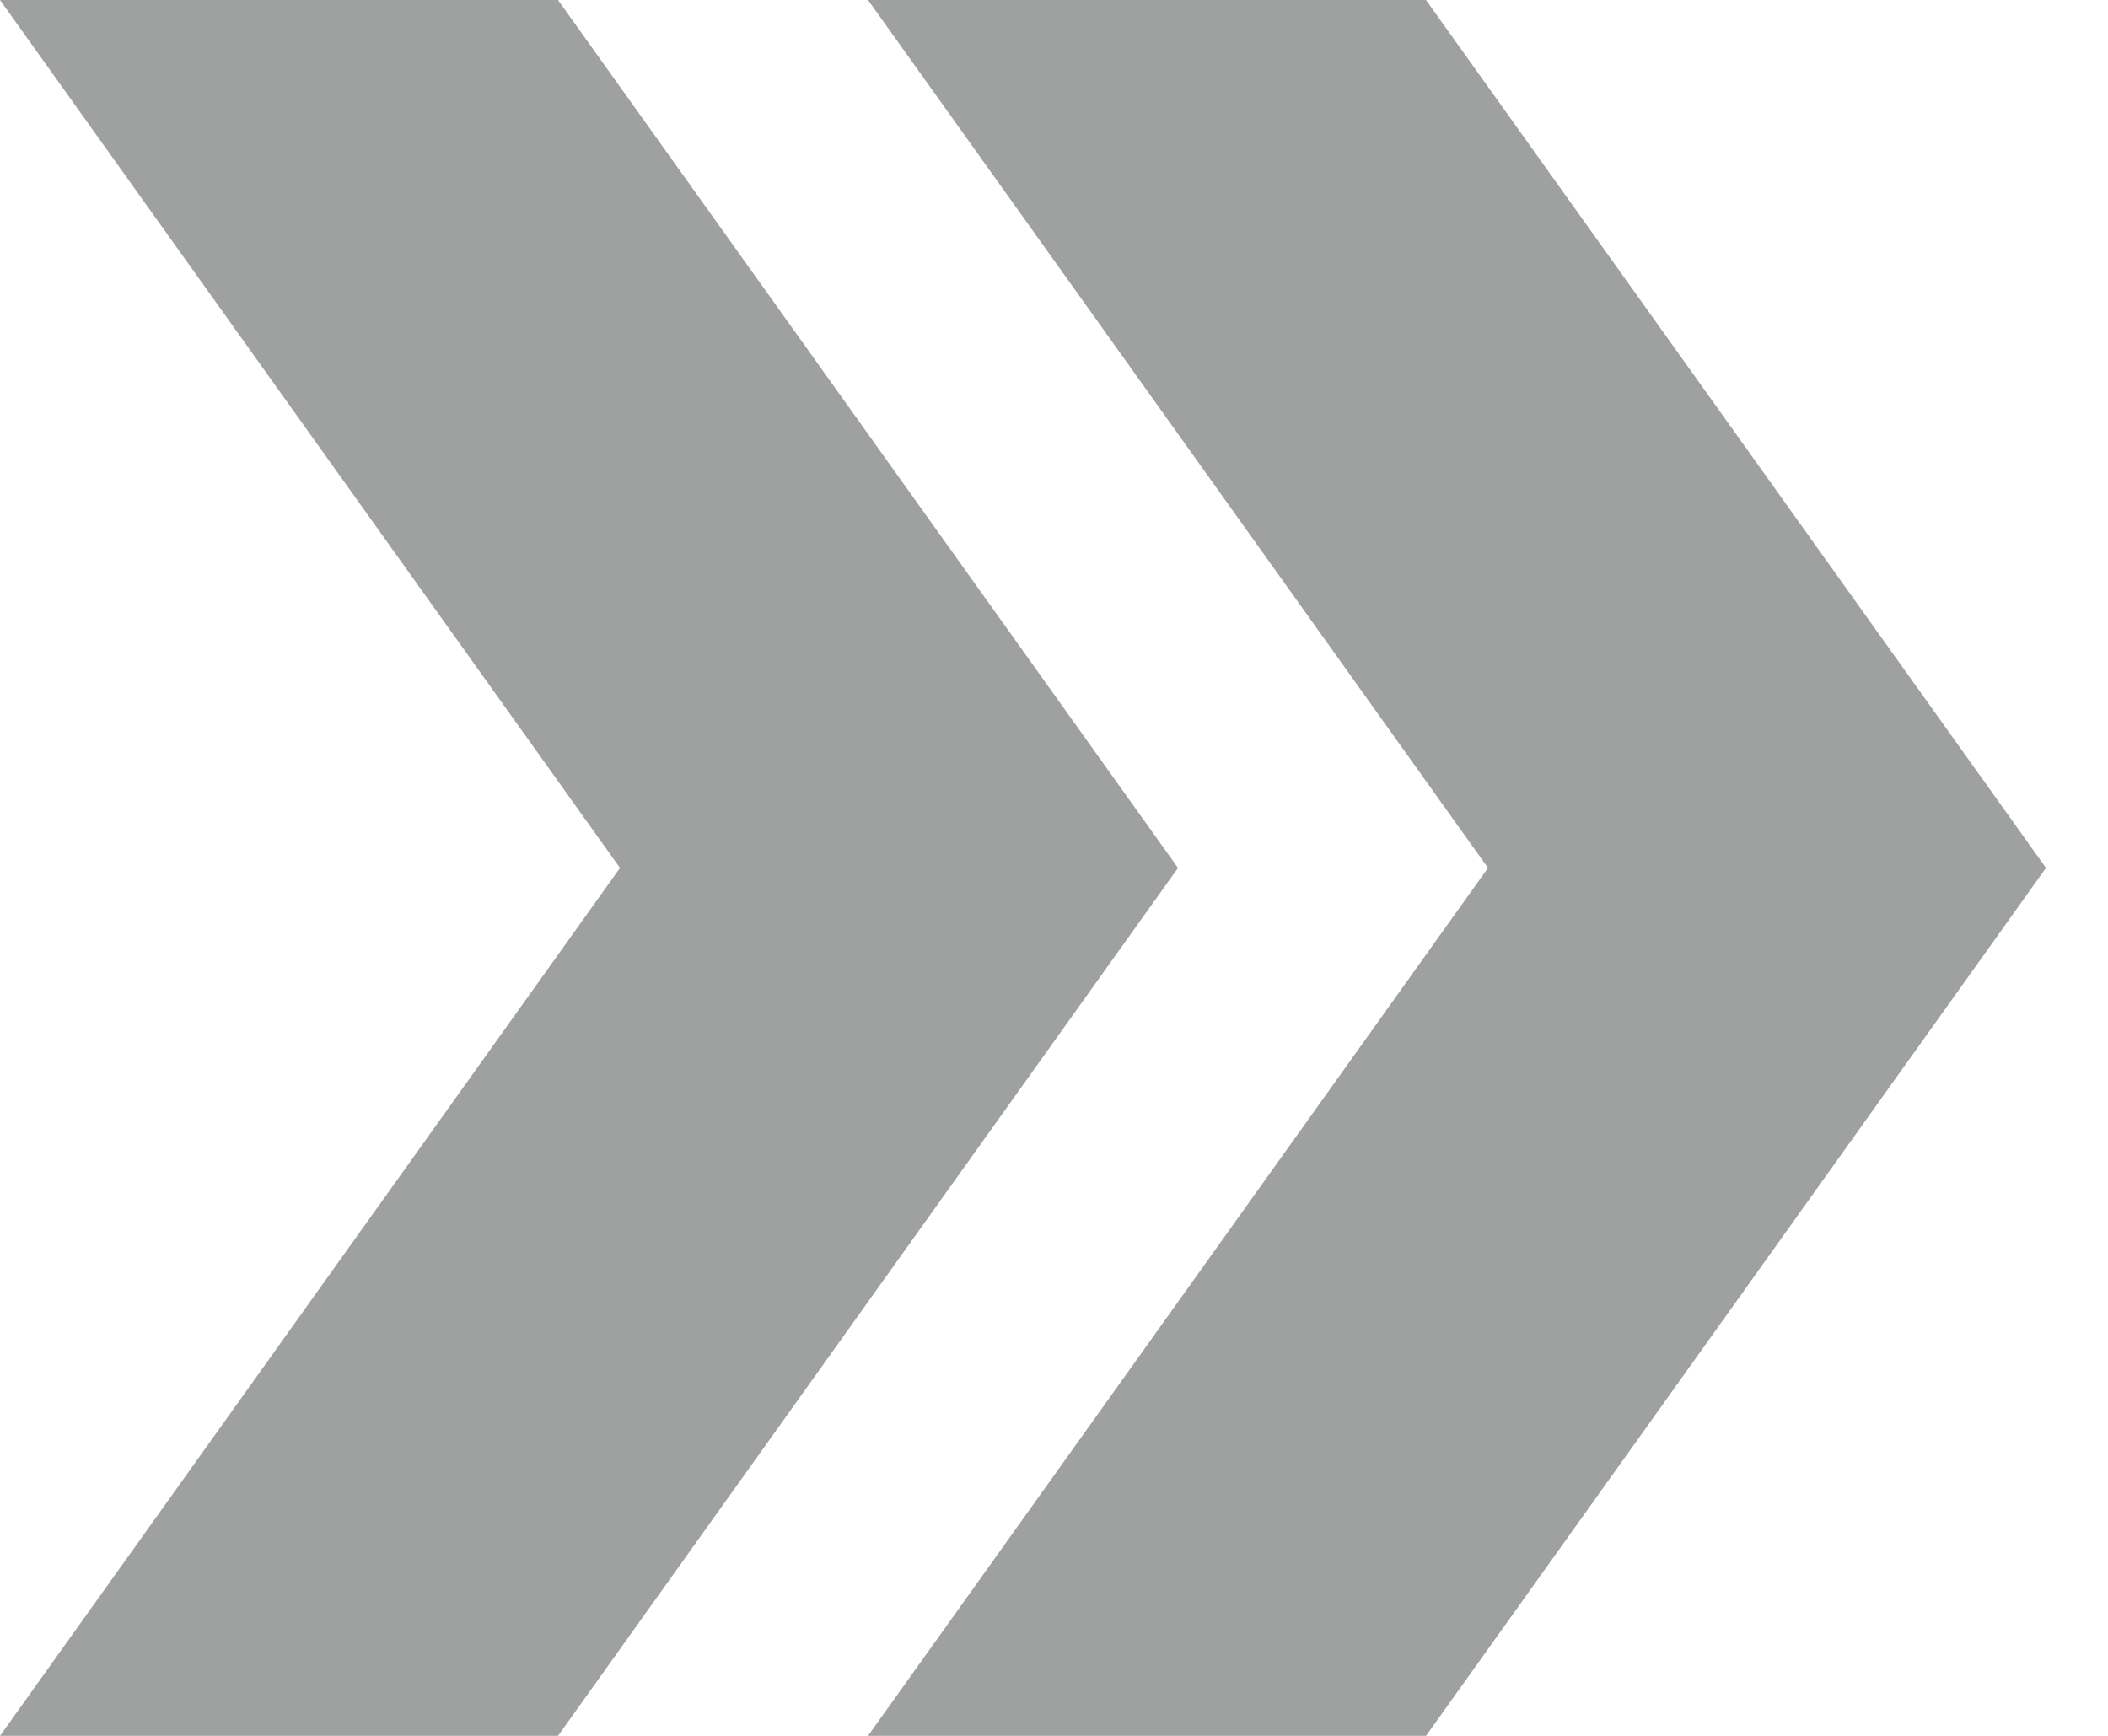 <svg width="17" height="14" viewBox="0 0 17 14" fill="none" xmlns="http://www.w3.org/2000/svg">
<path d="M11.5 0H7L12 7L7 14H11.5L16.5 7L11.5 0Z" fill="#9FA0A0"/>
<path d="M4.5 0H0L5 7L0 14H4.5L9.5 7L4.5 0Z" fill="#9FA0A0"/>
</svg>
